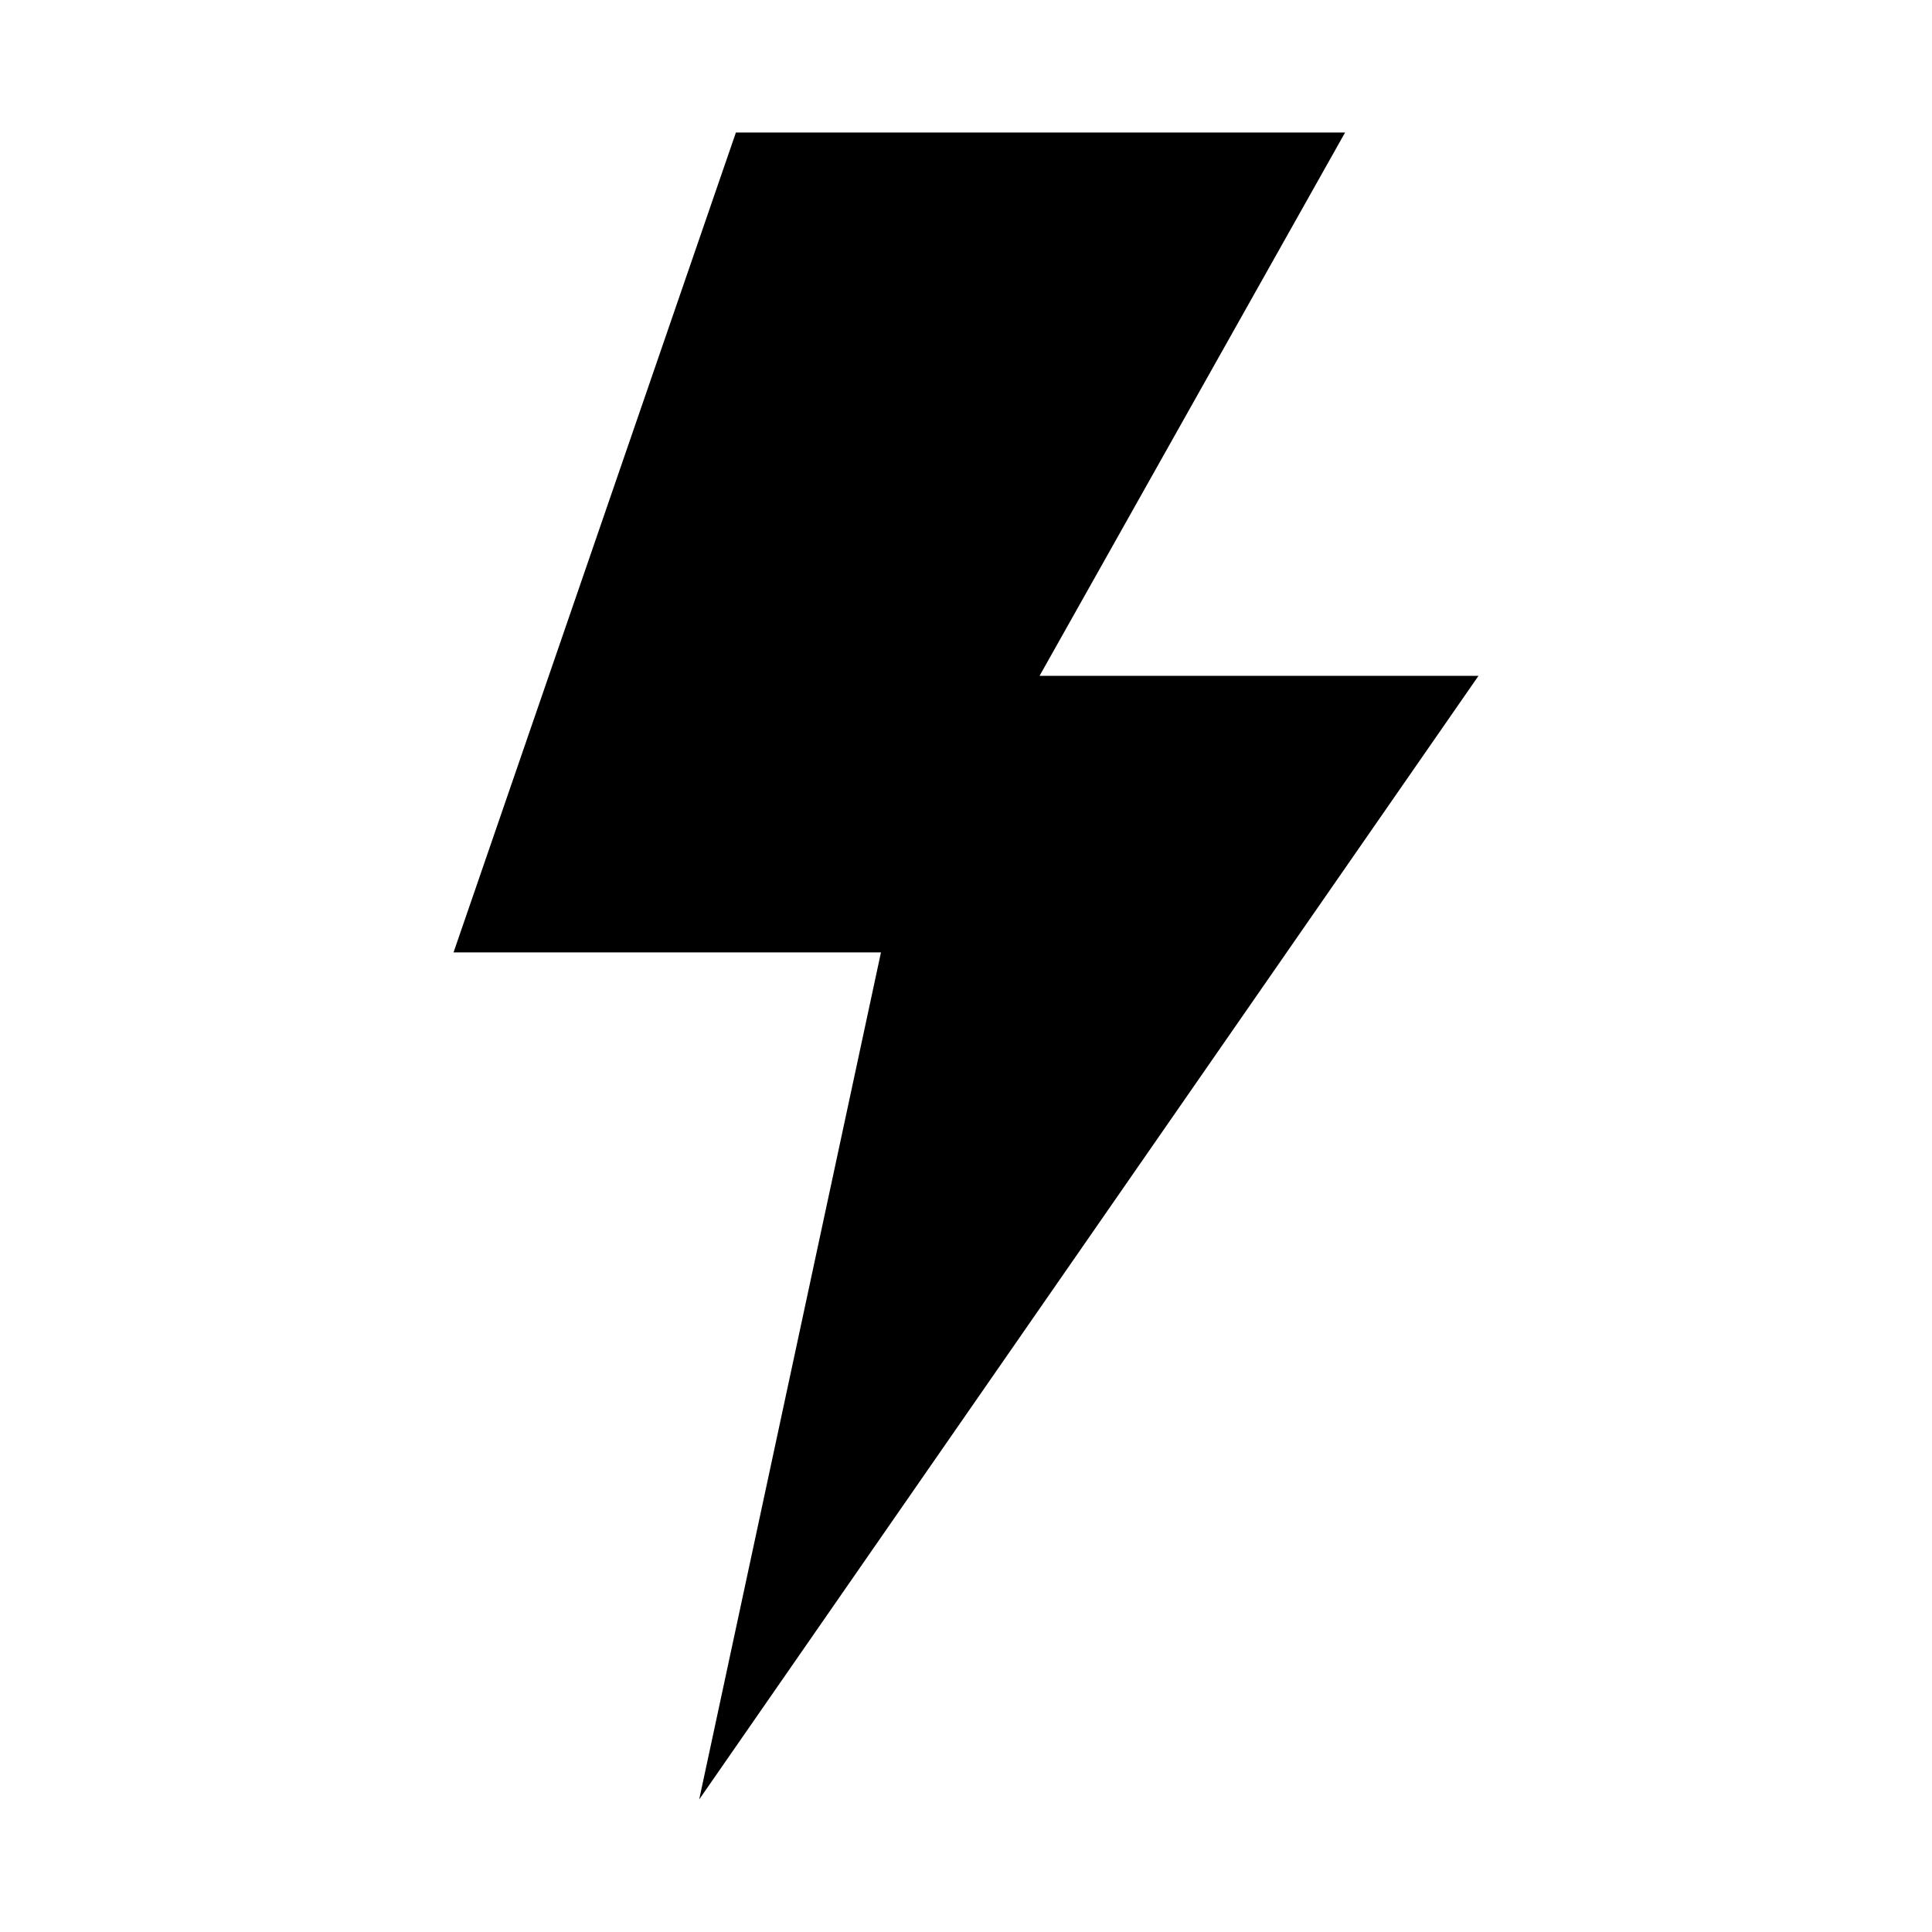 <?xml version="1.0" encoding="UTF-8"?>
<!-- Uploaded to: ICON Repo, www.iconrepo.com, Generator: ICON Repo Mixer Tools -->
<svg fill="#000000" width="800px" height="800px" version="1.1" viewBox="144 144 512 512" xmlns="http://www.w3.org/2000/svg">
 <path d="m339.02 179.12h161.44l-80.969 143.99h116.32l-206.52 297.77 48.172-224.48h-113.27z" fill-rule="evenodd"/>
</svg>